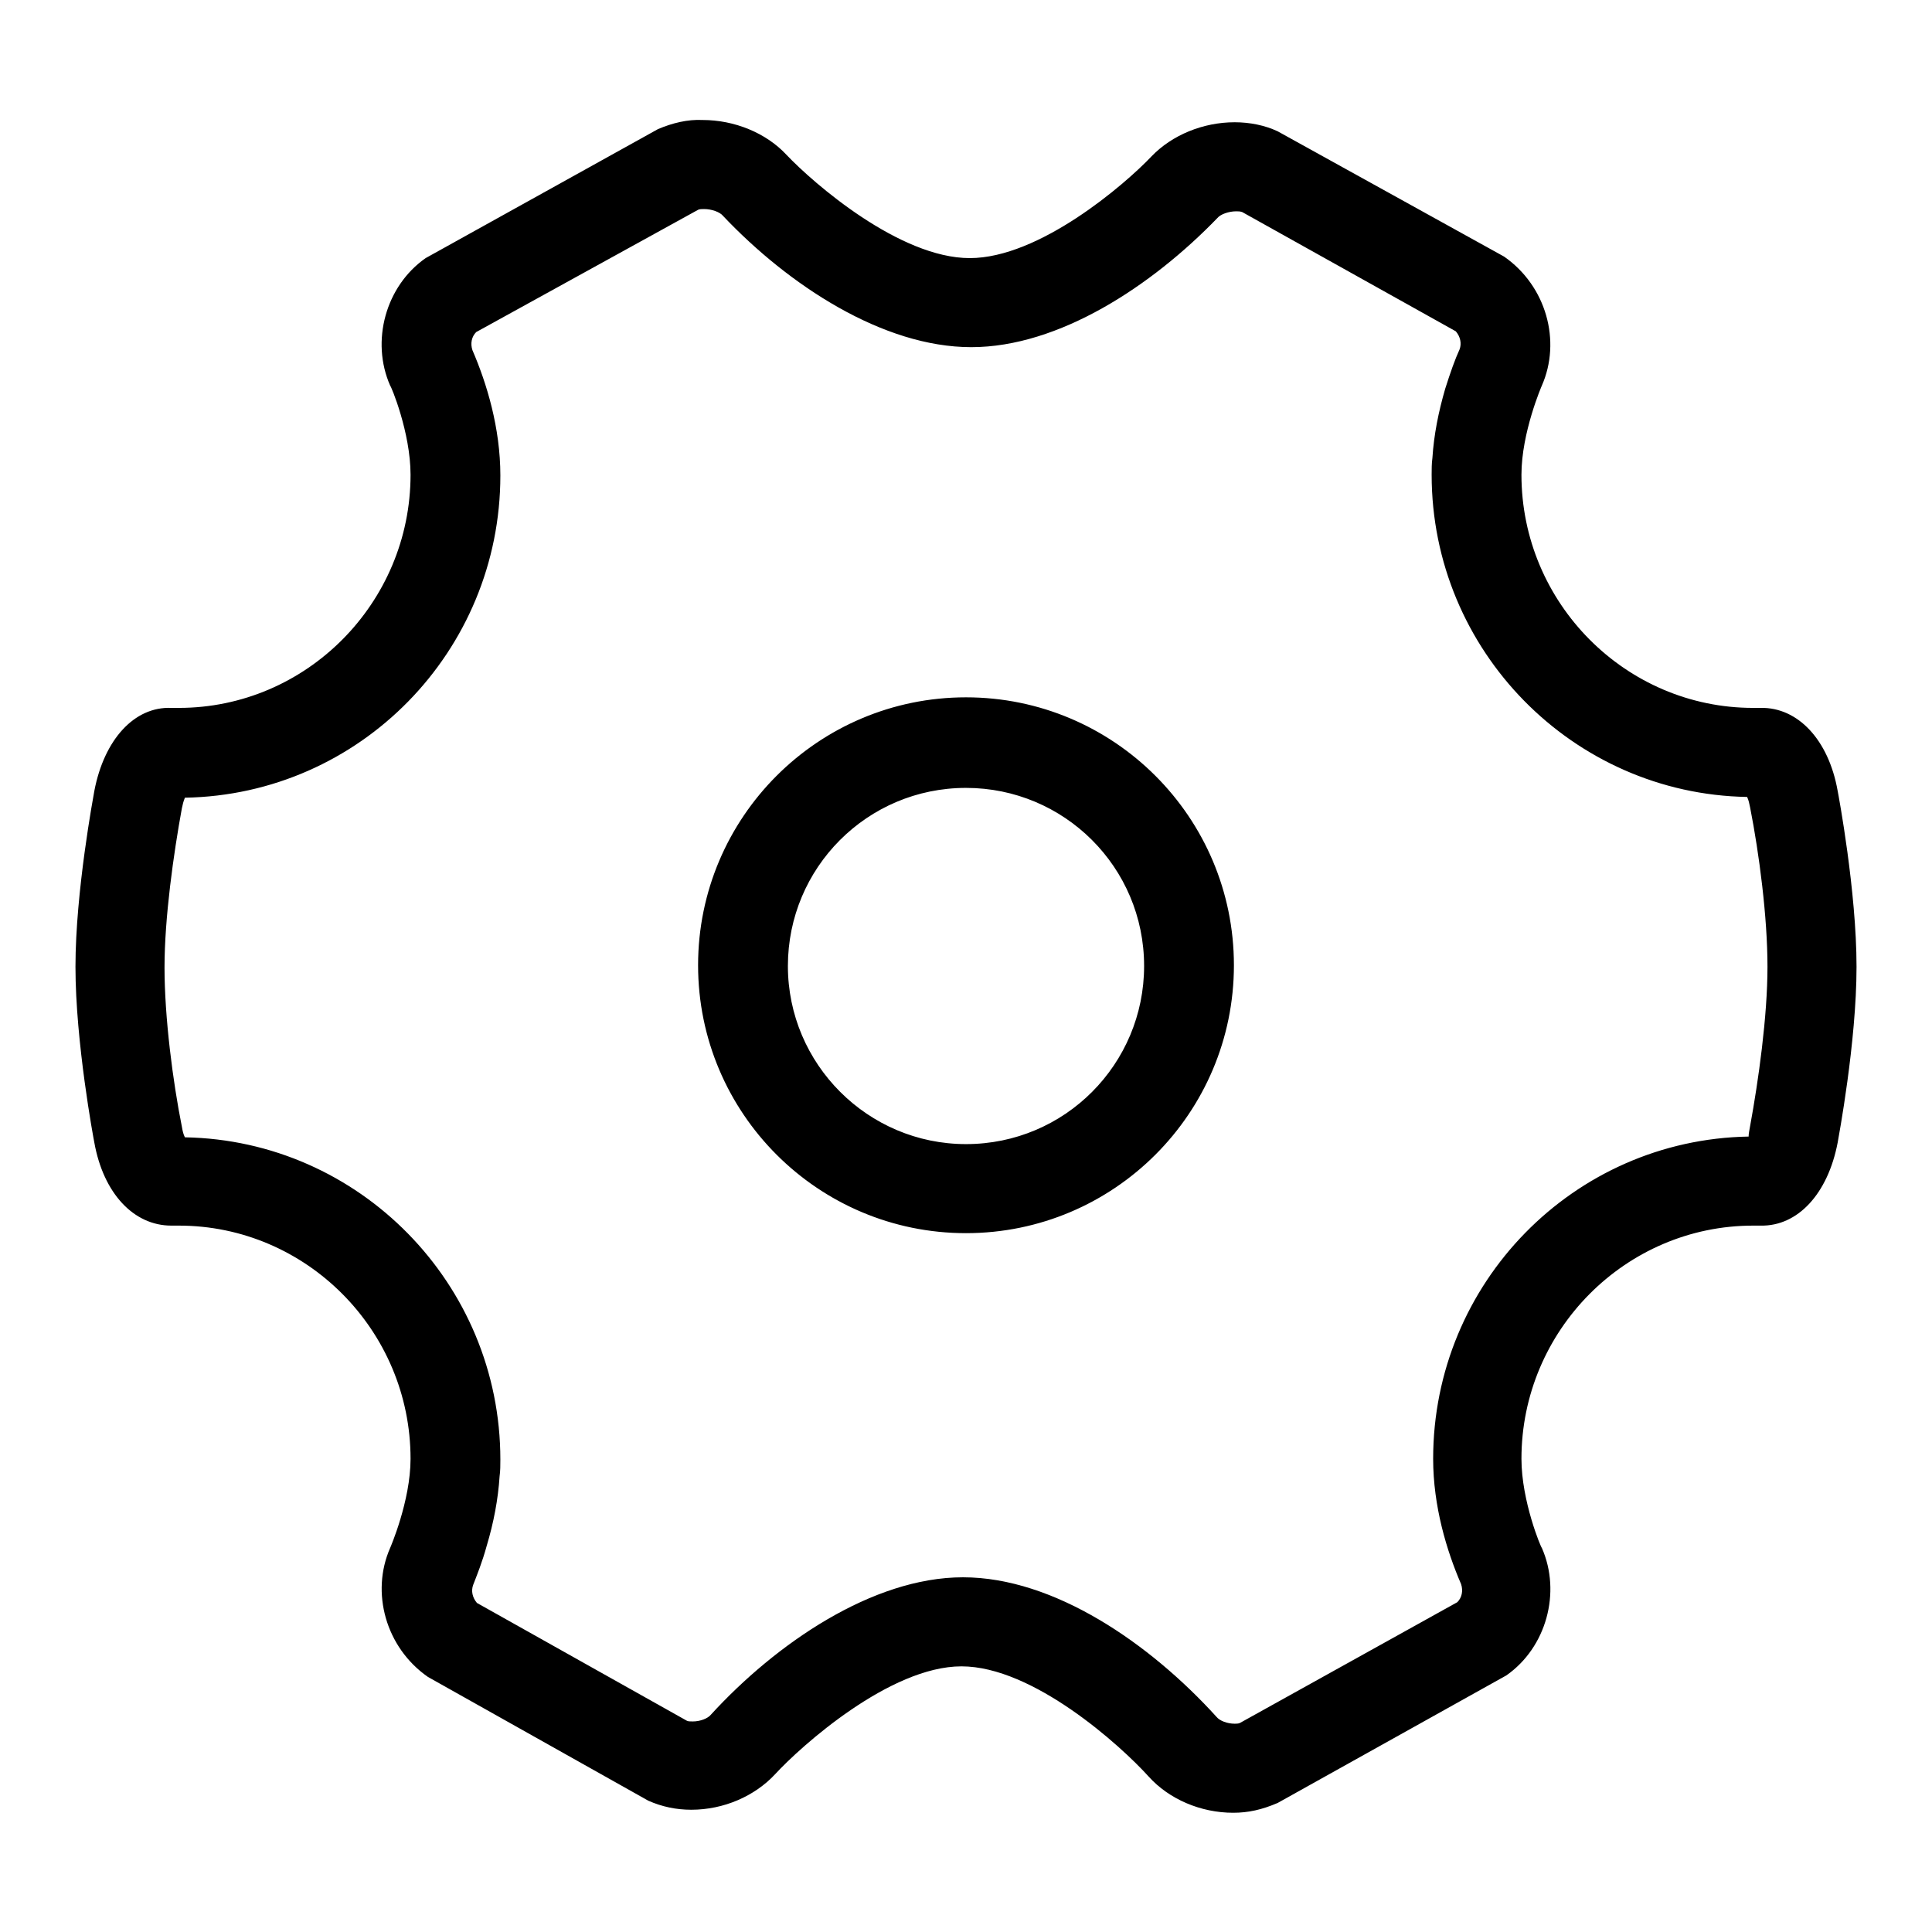 <?xml version="1.0" encoding="utf-8"?>
<!-- Svg Vector Icons : http://www.onlinewebfonts.com/icon -->
<!DOCTYPE svg PUBLIC "-//W3C//DTD SVG 1.1//EN" "http://www.w3.org/Graphics/SVG/1.1/DTD/svg11.dtd">
<svg version="1.1" xmlns="http://www.w3.org/2000/svg" xmlns:xlink="http://www.w3.org/1999/xlink" x="0px" y="0px" viewBox="0 0 256 256" enable-background="new 0 0 256 256" xml:space="preserve">
<g> <path fill="#000000" d="M233.3,105.6h-0.1C233.2,105.6,233.3,105.6,233.3,105.6z M22.4,105.6h0.2H22.4z M231.9,149.2 c1.1-6,2.3-14.5,2.3-21.1c0-6.6-1.1-15-2.3-21.1c-0.1-0.5-0.2-1-0.4-1.4c-23.1-0.4-41.8-19.4-41.8-42.7c0-0.7,0-1.5,0.1-2.2 c0.2-3.1,0.8-6.1,1.7-9.2c0.7-2.2,1.3-3.9,1.9-5.2c0.3-0.8,0.1-1.7-0.5-2.4l-28.3-15.8c-0.3-0.1-0.5-0.1-0.8-0.1 c-1,0-2.1,0.4-2.5,0.9c-8.7,9-21,17.1-32.6,17.1c-11.7,0-24.2-8.2-32.9-17.4c-0.4-0.5-1.5-0.9-2.5-0.9c-0.3,0-0.6,0-0.8,0.1 L63.1,44c-0.6,0.6-0.8,1.5-0.5,2.4c1.9,4.4,3.7,10.3,3.7,16.6c0,23.3-18.6,42.3-41.8,42.7c-0.2,0.5-0.3,0.9-0.4,1.4 c-1.1,6-2.3,14.5-2.3,21.1c0,6.6,1.1,15.1,2.3,21.1c0.1,0.6,0.2,1,0.4,1.4c23.1,0.4,41.8,19.4,41.8,42.7c0,0.7,0,1.5-0.1,2.2 c-0.2,3.1-0.8,6.2-1.7,9.2c-0.6,2.2-1.3,3.9-1.8,5.2c-0.3,0.8-0.1,1.7,0.5,2.4l27.8,15.6c0.2,0.1,0.4,0.1,0.8,0.1 c1,0,2-0.4,2.4-0.9c8.6-9.4,21.4-18.2,33.4-18.2c12.1,0,24.8,8.8,33.6,18.5c0.4,0.5,1.4,0.9,2.4,0.9c0.2,0,0.5,0,0.7-0.1l28.8-16 c0.6-0.6,0.8-1.5,0.5-2.4c-1.9-4.4-3.7-10.3-3.7-16.6c0-23.3,18.6-42.3,41.8-42.7C231.7,150.2,231.8,149.8,231.9,149.2L231.9,149.2 z M163.4,240.2c-4.3,0-8.5-1.8-11.2-4.8c-3.7-4.1-15.3-14.6-24.8-14.6c-9.5,0-21.3,10.6-24.7,14.3c-2.7,2.9-6.8,4.7-11.1,4.7 c-2,0-3.9-0.4-5.7-1.2l-29.2-16.4c-5.6-3.9-7.6-11.2-5-17.1c0,0,2.7-6.2,2.7-11.8c0-17-13.8-30.9-30.7-30.9h-1c-5,0-9-4.3-10.2-11 c-0.1-0.5-2.5-13.3-2.5-23.3c0-10,2.4-22.7,2.5-23.3c1.3-6.8,5.3-11.2,10.2-11h1c16.9,0,30.7-13.9,30.7-30.9 c0-5.6-2.6-11.8-2.7-11.8c-2.6-5.9-0.6-13.2,4.7-16.9l30.8-17.1c1.9-0.8,3.9-1.3,5.9-1.2c4.2,0,8.4,1.7,11.1,4.6 c3.6,3.8,15,13.7,24.3,13.7c9.2,0,20.5-9.7,24.1-13.5c2.7-2.8,6.8-4.5,11-4.5c2,0,4,0.4,5.7,1.2L199.3,34c5.6,3.9,7.6,11.2,5,17.1 c0,0-2.7,6.2-2.7,11.8c0,17,13.8,30.9,30.7,30.9h1c4.9-0.1,9,4.2,10.2,11c0.1,0.5,2.5,13.3,2.5,23.3c0,10-2.4,22.7-2.5,23.3 c-1.3,6.8-5.3,11.1-10.2,11h-1c-16.9,0-30.7,13.9-30.7,30.9c0,5.6,2.6,11.8,2.7,11.8c2.6,5.9,0.6,13.2-4.7,16.9l-30.3,16.9 C167.2,239.8,165.4,240.2,163.4,240.2L163.4,240.2z M128,163.4c-19.6,0-35.5-15.9-35.5-35.5c0-19.6,15.9-35.5,35.5-35.5 s35.5,15.9,35.5,35.5C163.5,147.5,147.6,163.4,128,163.4z M128,151.6c13.1,0,23.6-10.6,23.6-23.6c0-13.1-10.6-23.6-23.6-23.6 c0,0,0,0,0,0c-13.1,0-23.6,10.6-23.6,23.6C104.4,141,115,151.6,128,151.6z"/></g>
</svg>